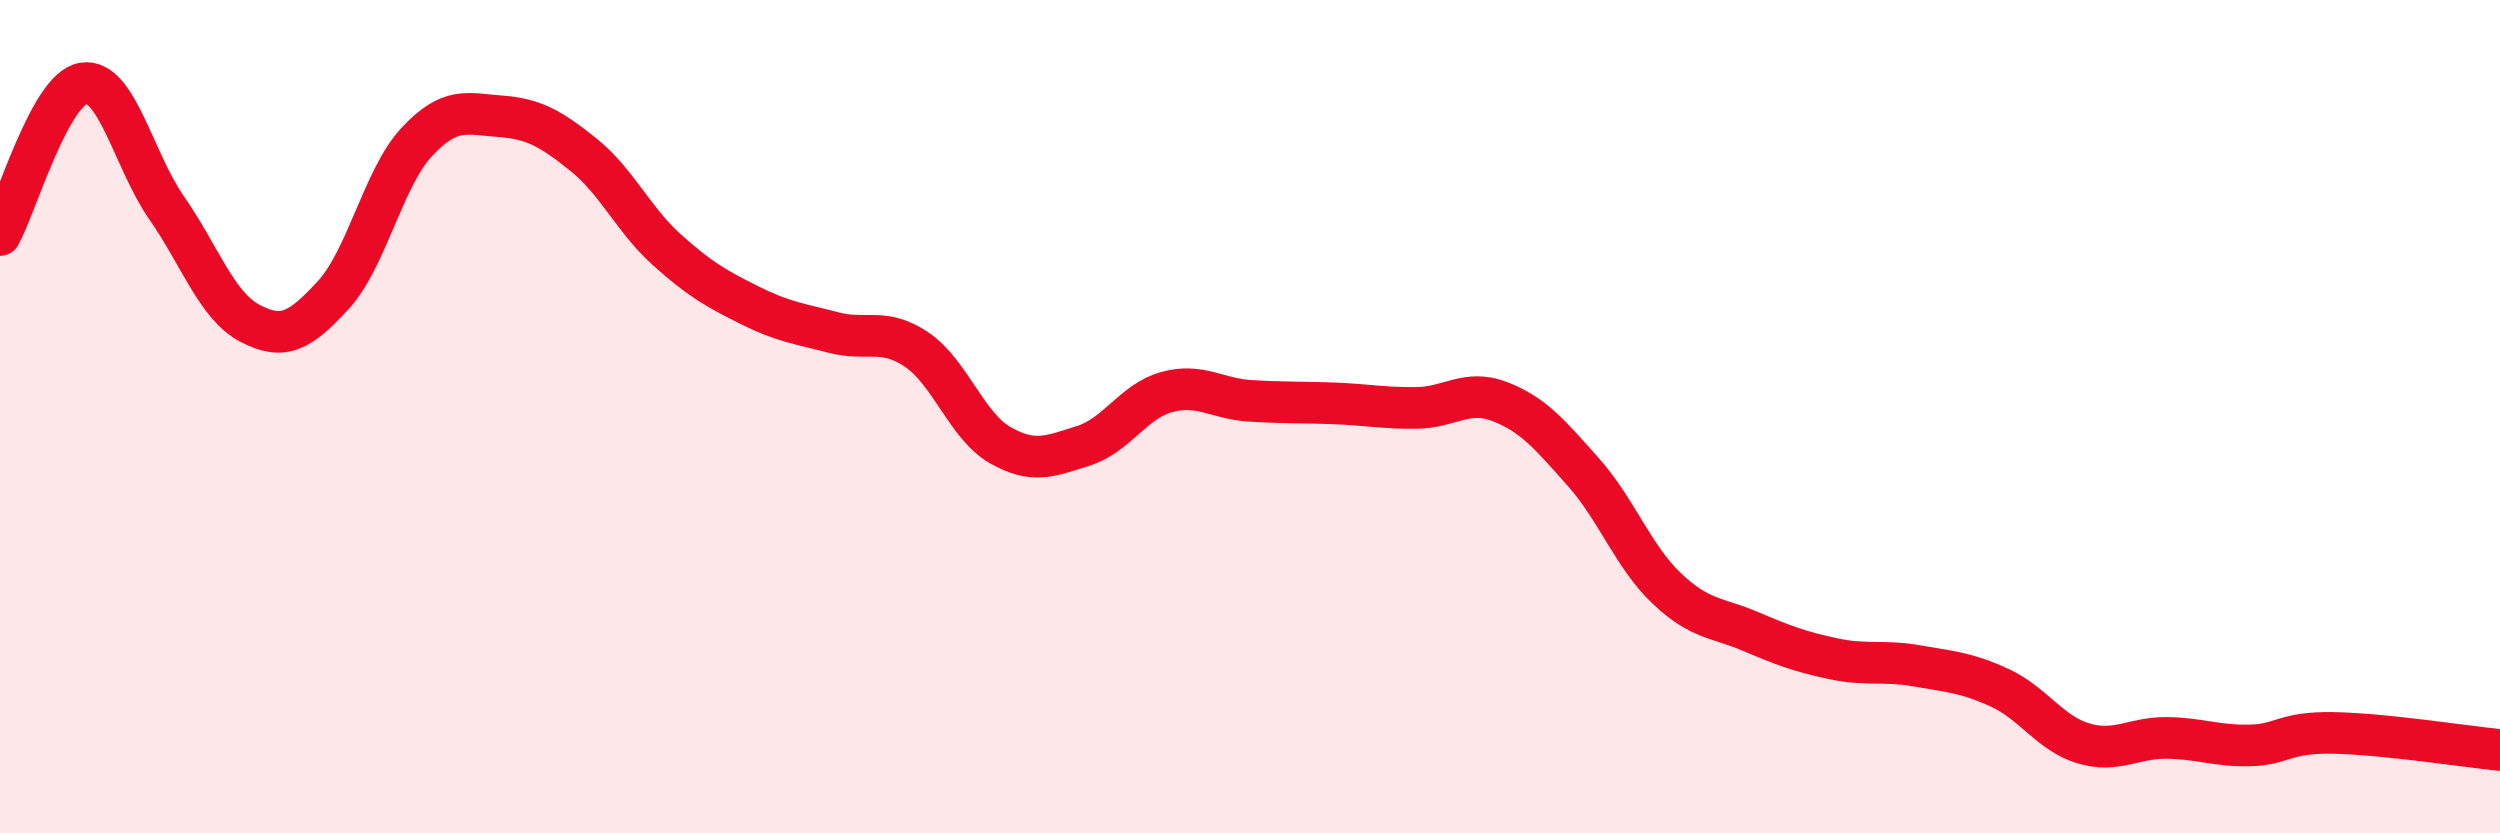 
    <svg width="60" height="20" viewBox="0 0 60 20" xmlns="http://www.w3.org/2000/svg">
      <path
        d="M 0,5.64 C 0.4,4.91 1.2,2.13 2,2 C 2.8,1.87 3.2,3.84 4,4.99 C 4.8,6.14 5.2,7.34 6,7.76 C 6.8,8.18 7.2,7.95 8,7.08 C 8.8,6.21 9.2,4.27 10,3.41 C 10.8,2.55 11.2,2.73 12,2.79 C 12.8,2.85 13.2,3.07 14,3.71 C 14.8,4.35 15.2,5.27 16,5.99 C 16.8,6.71 17.2,6.93 18,7.33 C 18.8,7.73 19.2,7.77 20,7.98 C 20.8,8.19 21.2,7.85 22,8.39 C 22.8,8.93 23.2,10.22 24,10.68 C 24.8,11.14 25.2,10.95 26,10.7 C 26.8,10.45 27.2,9.63 28,9.41 C 28.8,9.19 29.2,9.57 30,9.62 C 30.8,9.67 31.2,9.65 32,9.68 C 32.8,9.71 33.2,9.8 34,9.79 C 34.8,9.78 35.2,9.33 36,9.64 C 36.8,9.95 37.2,10.43 38,11.33 C 38.8,12.23 39.2,13.36 40,14.12 C 40.8,14.88 41.2,14.81 42,15.15 C 42.8,15.49 43.2,15.64 44,15.81 C 44.8,15.98 45.2,15.84 46,15.98 C 46.8,16.12 47.2,16.14 48,16.51 C 48.8,16.88 49.2,17.6 50,17.84 C 50.8,18.08 51.2,17.7 52,17.71 C 52.8,17.72 53.2,17.91 54,17.89 C 54.8,17.87 54.8,17.57 56,17.59 C 57.2,17.61 59.2,17.92 60,18L60 20L0 20Z"
        fill="#EB0A25"
        opacity="0.1"
        stroke-linecap="round"
        stroke-linejoin="round"
      />
      <path
        d="M 0,5.64 C 0.4,4.91 1.2,2.13 2,2 C 2.8,1.87 3.2,3.84 4,4.99 C 4.8,6.14 5.2,7.34 6,7.76 C 6.8,8.18 7.2,7.95 8,7.08 C 8.8,6.21 9.2,4.27 10,3.41 C 10.8,2.55 11.2,2.73 12,2.79 C 12.8,2.85 13.2,3.07 14,3.71 C 14.8,4.35 15.2,5.27 16,5.99 C 16.8,6.71 17.2,6.93 18,7.33 C 18.8,7.73 19.2,7.77 20,7.98 C 20.8,8.19 21.2,7.85 22,8.39 C 22.8,8.93 23.2,10.22 24,10.68 C 24.8,11.14 25.2,10.95 26,10.7 C 26.8,10.45 27.2,9.63 28,9.41 C 28.8,9.19 29.2,9.57 30,9.62 C 30.8,9.67 31.2,9.65 32,9.68 C 32.8,9.71 33.2,9.8 34,9.79 C 34.8,9.78 35.2,9.33 36,9.64 C 36.8,9.95 37.2,10.43 38,11.33 C 38.8,12.23 39.2,13.36 40,14.12 C 40.8,14.88 41.2,14.81 42,15.15 C 42.8,15.49 43.2,15.64 44,15.81 C 44.8,15.98 45.2,15.84 46,15.98 C 46.8,16.12 47.2,16.14 48,16.51 C 48.8,16.88 49.2,17.6 50,17.84 C 50.8,18.08 51.2,17.7 52,17.71 C 52.8,17.72 53.2,17.91 54,17.89 C 54.8,17.87 54.8,17.57 56,17.59 C 57.2,17.61 59.2,17.92 60,18"
        stroke="#EB0A25"
        stroke-width="1"
        fill="none"
        stroke-linecap="round"
        stroke-linejoin="round"
      />
    </svg>
  